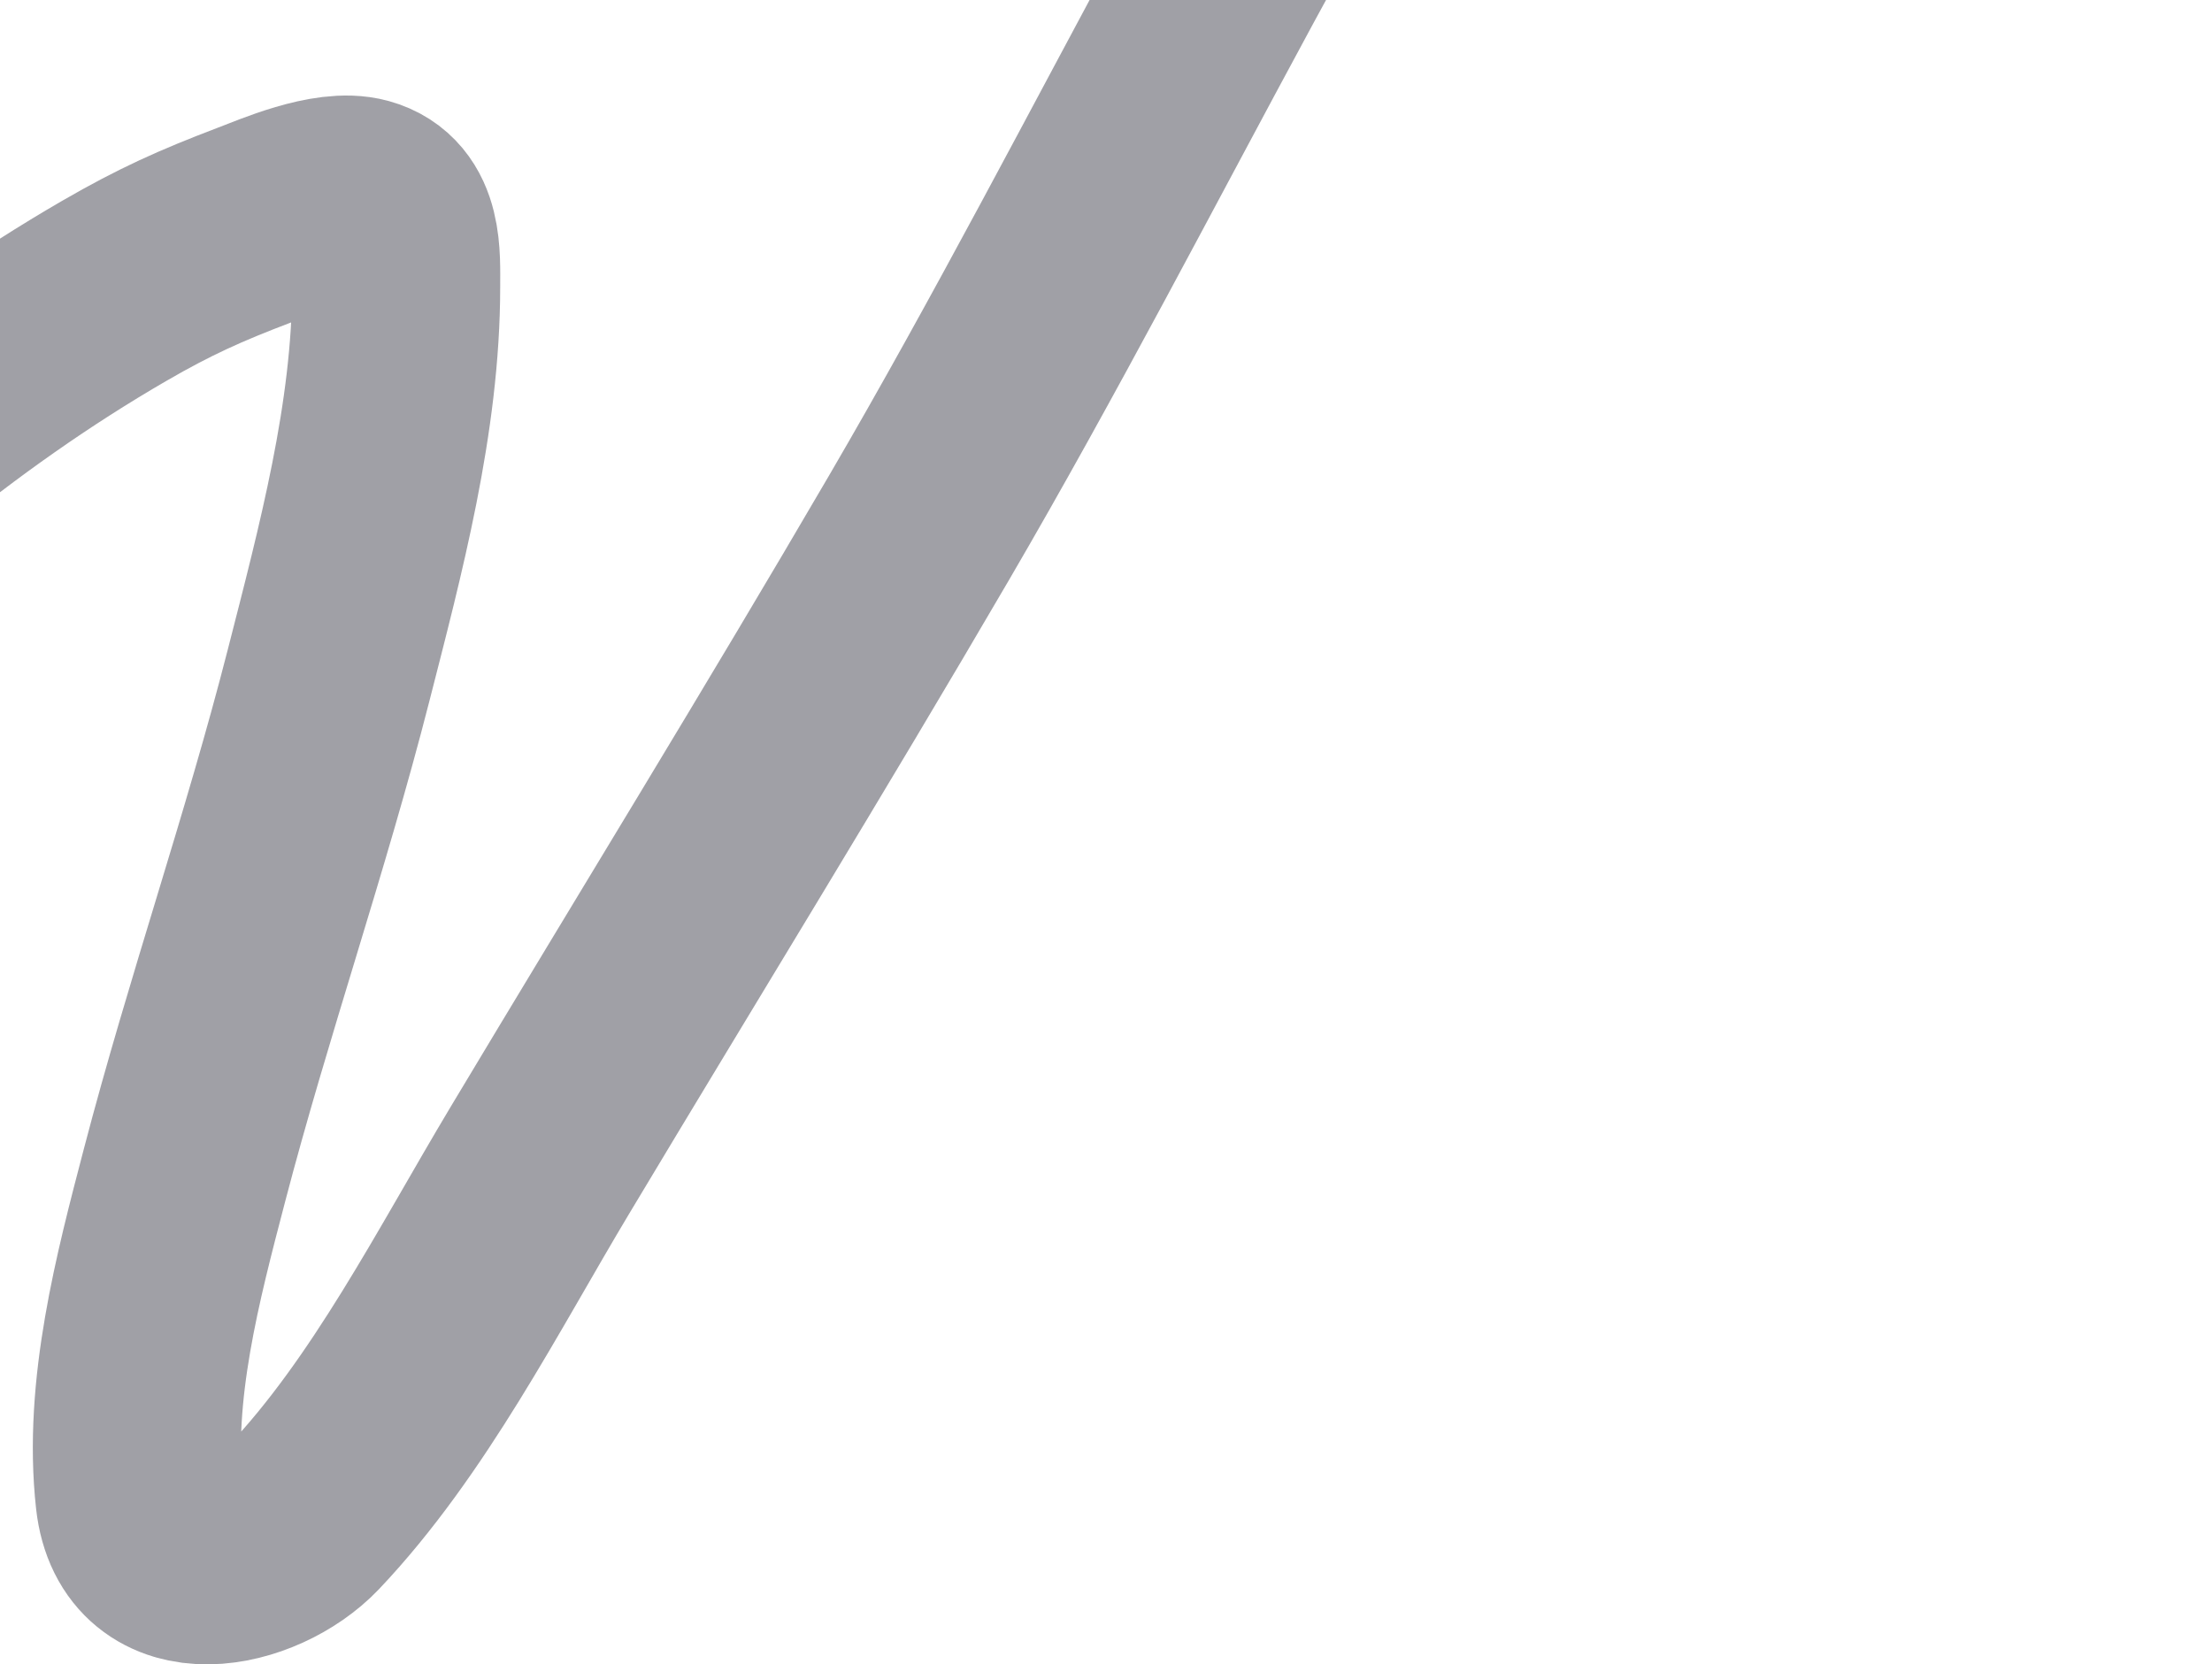 <?xml version="1.0" encoding="UTF-8"?> <svg xmlns="http://www.w3.org/2000/svg" width="489" height="368" viewBox="0 0 489 368" fill="none"><path opacity="0.44" d="M-181 292.729C-179.882 291.402 -179.435 289.891 -178.636 288.327C-171.054 273.491 -161.829 259.36 -152.634 245.627C-105.552 175.308 -47.031 106.157 25.35 64.258C36.432 57.844 44.37 54.287 56.15 49.805C61.337 47.831 73.14 42.657 79.858 44.522C88.189 46.836 87.575 56.508 87.575 63.451C87.575 92.32 79.682 121.767 72.627 149.366C63.123 186.55 50.485 222.739 40.785 259.86C34.931 282.262 28.216 307.538 30.843 331.101C33.114 351.47 56.881 346.324 67.135 335.503C88.262 313.208 103.527 282.962 119.348 256.558C147.29 209.926 175.784 163.626 203.195 116.644C226.621 76.492 247.931 35.19 270.078 -5.736C297.993 -57.318 330.292 -105.583 368.248 -149.539C394.828 -180.321 426.408 -211.169 466 -221" stroke="#272736" stroke-width="46" stroke-linecap="round"></path></svg> 
